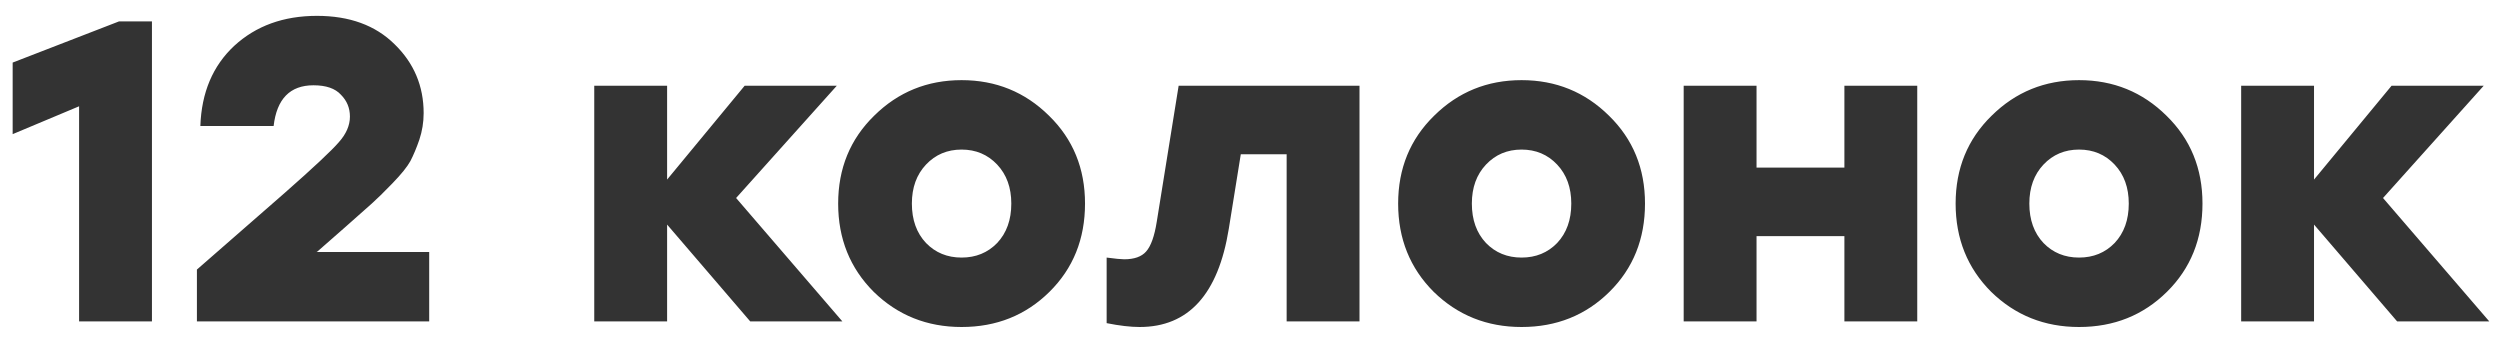 <?xml version="1.0" encoding="UTF-8"?> <svg xmlns="http://www.w3.org/2000/svg" width="140" height="19" viewBox="0 0 140 19" fill="none"> <path d="M6.661 1.2H8.509V18H4.429V5.952L0.709 7.512V3.504L6.661 1.2ZM17.724 14.112H24.035V18H11.027V15.096L15.947 10.8C17.564 9.376 18.572 8.432 18.971 7.968C19.387 7.504 19.596 7.024 19.596 6.528C19.596 6.048 19.427 5.64 19.091 5.304C18.771 4.952 18.259 4.776 17.555 4.776C16.244 4.776 15.499 5.536 15.323 7.056H11.22C11.284 5.184 11.915 3.688 13.116 2.568C14.332 1.448 15.876 0.888 17.747 0.888C19.572 0.888 21.02 1.416 22.091 2.472C23.18 3.528 23.724 4.816 23.724 6.336C23.724 6.848 23.643 7.344 23.483 7.824C23.323 8.288 23.155 8.688 22.98 9.024C22.803 9.344 22.468 9.76 21.971 10.272C21.491 10.768 21.108 11.144 20.82 11.4C20.547 11.64 20.052 12.08 19.331 12.72L17.771 14.088L17.724 14.112ZM47.174 18H42.014L37.358 12.576V18H33.278V4.8H37.358V10.056L41.702 4.8H46.862L41.222 11.088L47.174 18ZM48.953 6.48C50.297 5.152 51.929 4.488 53.849 4.488C55.769 4.488 57.401 5.152 58.745 6.48C60.089 7.792 60.761 9.432 60.761 11.4C60.761 13.384 60.097 15.032 58.769 16.344C57.441 17.656 55.801 18.312 53.849 18.312C51.913 18.312 50.273 17.656 48.929 16.344C47.601 15.016 46.937 13.368 46.937 11.4C46.937 9.432 47.609 7.792 48.953 6.48ZM55.841 9.216C55.313 8.656 54.649 8.376 53.849 8.376C53.049 8.376 52.385 8.656 51.857 9.216C51.329 9.776 51.065 10.504 51.065 11.4C51.065 12.312 51.329 13.048 51.857 13.608C52.385 14.152 53.049 14.424 53.849 14.424C54.649 14.424 55.313 14.152 55.841 13.608C56.369 13.048 56.633 12.312 56.633 11.4C56.633 10.504 56.369 9.776 55.841 9.216ZM66.004 4.8H76.132V18H72.052V8.64H69.484L68.812 12.816C68.22 16.48 66.556 18.312 63.82 18.312C63.308 18.312 62.692 18.24 61.972 18.096V14.424C62.452 14.488 62.78 14.52 62.956 14.52C63.516 14.52 63.924 14.376 64.18 14.088C64.452 13.784 64.652 13.224 64.78 12.408L66.004 4.8ZM80.312 6.48C81.656 5.152 83.288 4.488 85.208 4.488C87.128 4.488 88.76 5.152 90.104 6.48C91.448 7.792 92.12 9.432 92.12 11.4C92.12 13.384 91.456 15.032 90.128 16.344C88.8 17.656 87.16 18.312 85.208 18.312C83.272 18.312 81.632 17.656 80.288 16.344C78.96 15.016 78.296 13.368 78.296 11.4C78.296 9.432 78.968 7.792 80.312 6.48ZM87.2 9.216C86.672 8.656 86.008 8.376 85.208 8.376C84.408 8.376 83.744 8.656 83.216 9.216C82.688 9.776 82.424 10.504 82.424 11.4C82.424 12.312 82.688 13.048 83.216 13.608C83.744 14.152 84.408 14.424 85.208 14.424C86.008 14.424 86.672 14.152 87.2 13.608C87.728 13.048 87.992 12.312 87.992 11.4C87.992 10.504 87.728 9.776 87.2 9.216ZM103.286 4.8H107.366V18H103.286V13.224H98.366V18H94.286V4.8H98.366V9.384H103.286V4.8ZM111.531 6.48C112.875 5.152 114.507 4.488 116.427 4.488C118.347 4.488 119.979 5.152 121.323 6.48C122.667 7.792 123.339 9.432 123.339 11.4C123.339 13.384 122.675 15.032 121.347 16.344C120.019 17.656 118.379 18.312 116.427 18.312C114.491 18.312 112.851 17.656 111.507 16.344C110.179 15.016 109.515 13.368 109.515 11.4C109.515 9.432 110.187 7.792 111.531 6.48ZM118.419 9.216C117.891 8.656 117.227 8.376 116.427 8.376C115.627 8.376 114.963 8.656 114.435 9.216C113.907 9.776 113.643 10.504 113.643 11.4C113.643 12.312 113.907 13.048 114.435 13.608C114.963 14.152 115.627 14.424 116.427 14.424C117.227 14.424 117.891 14.152 118.419 13.608C118.947 13.048 119.211 12.312 119.211 11.4C119.211 10.504 118.947 9.776 118.419 9.216ZM139.401 18H134.241L129.585 12.576V18H125.505V4.8H129.585V10.056L133.929 4.8H139.089L133.449 11.088L139.401 18Z" fill="#333333"></path> </svg> 